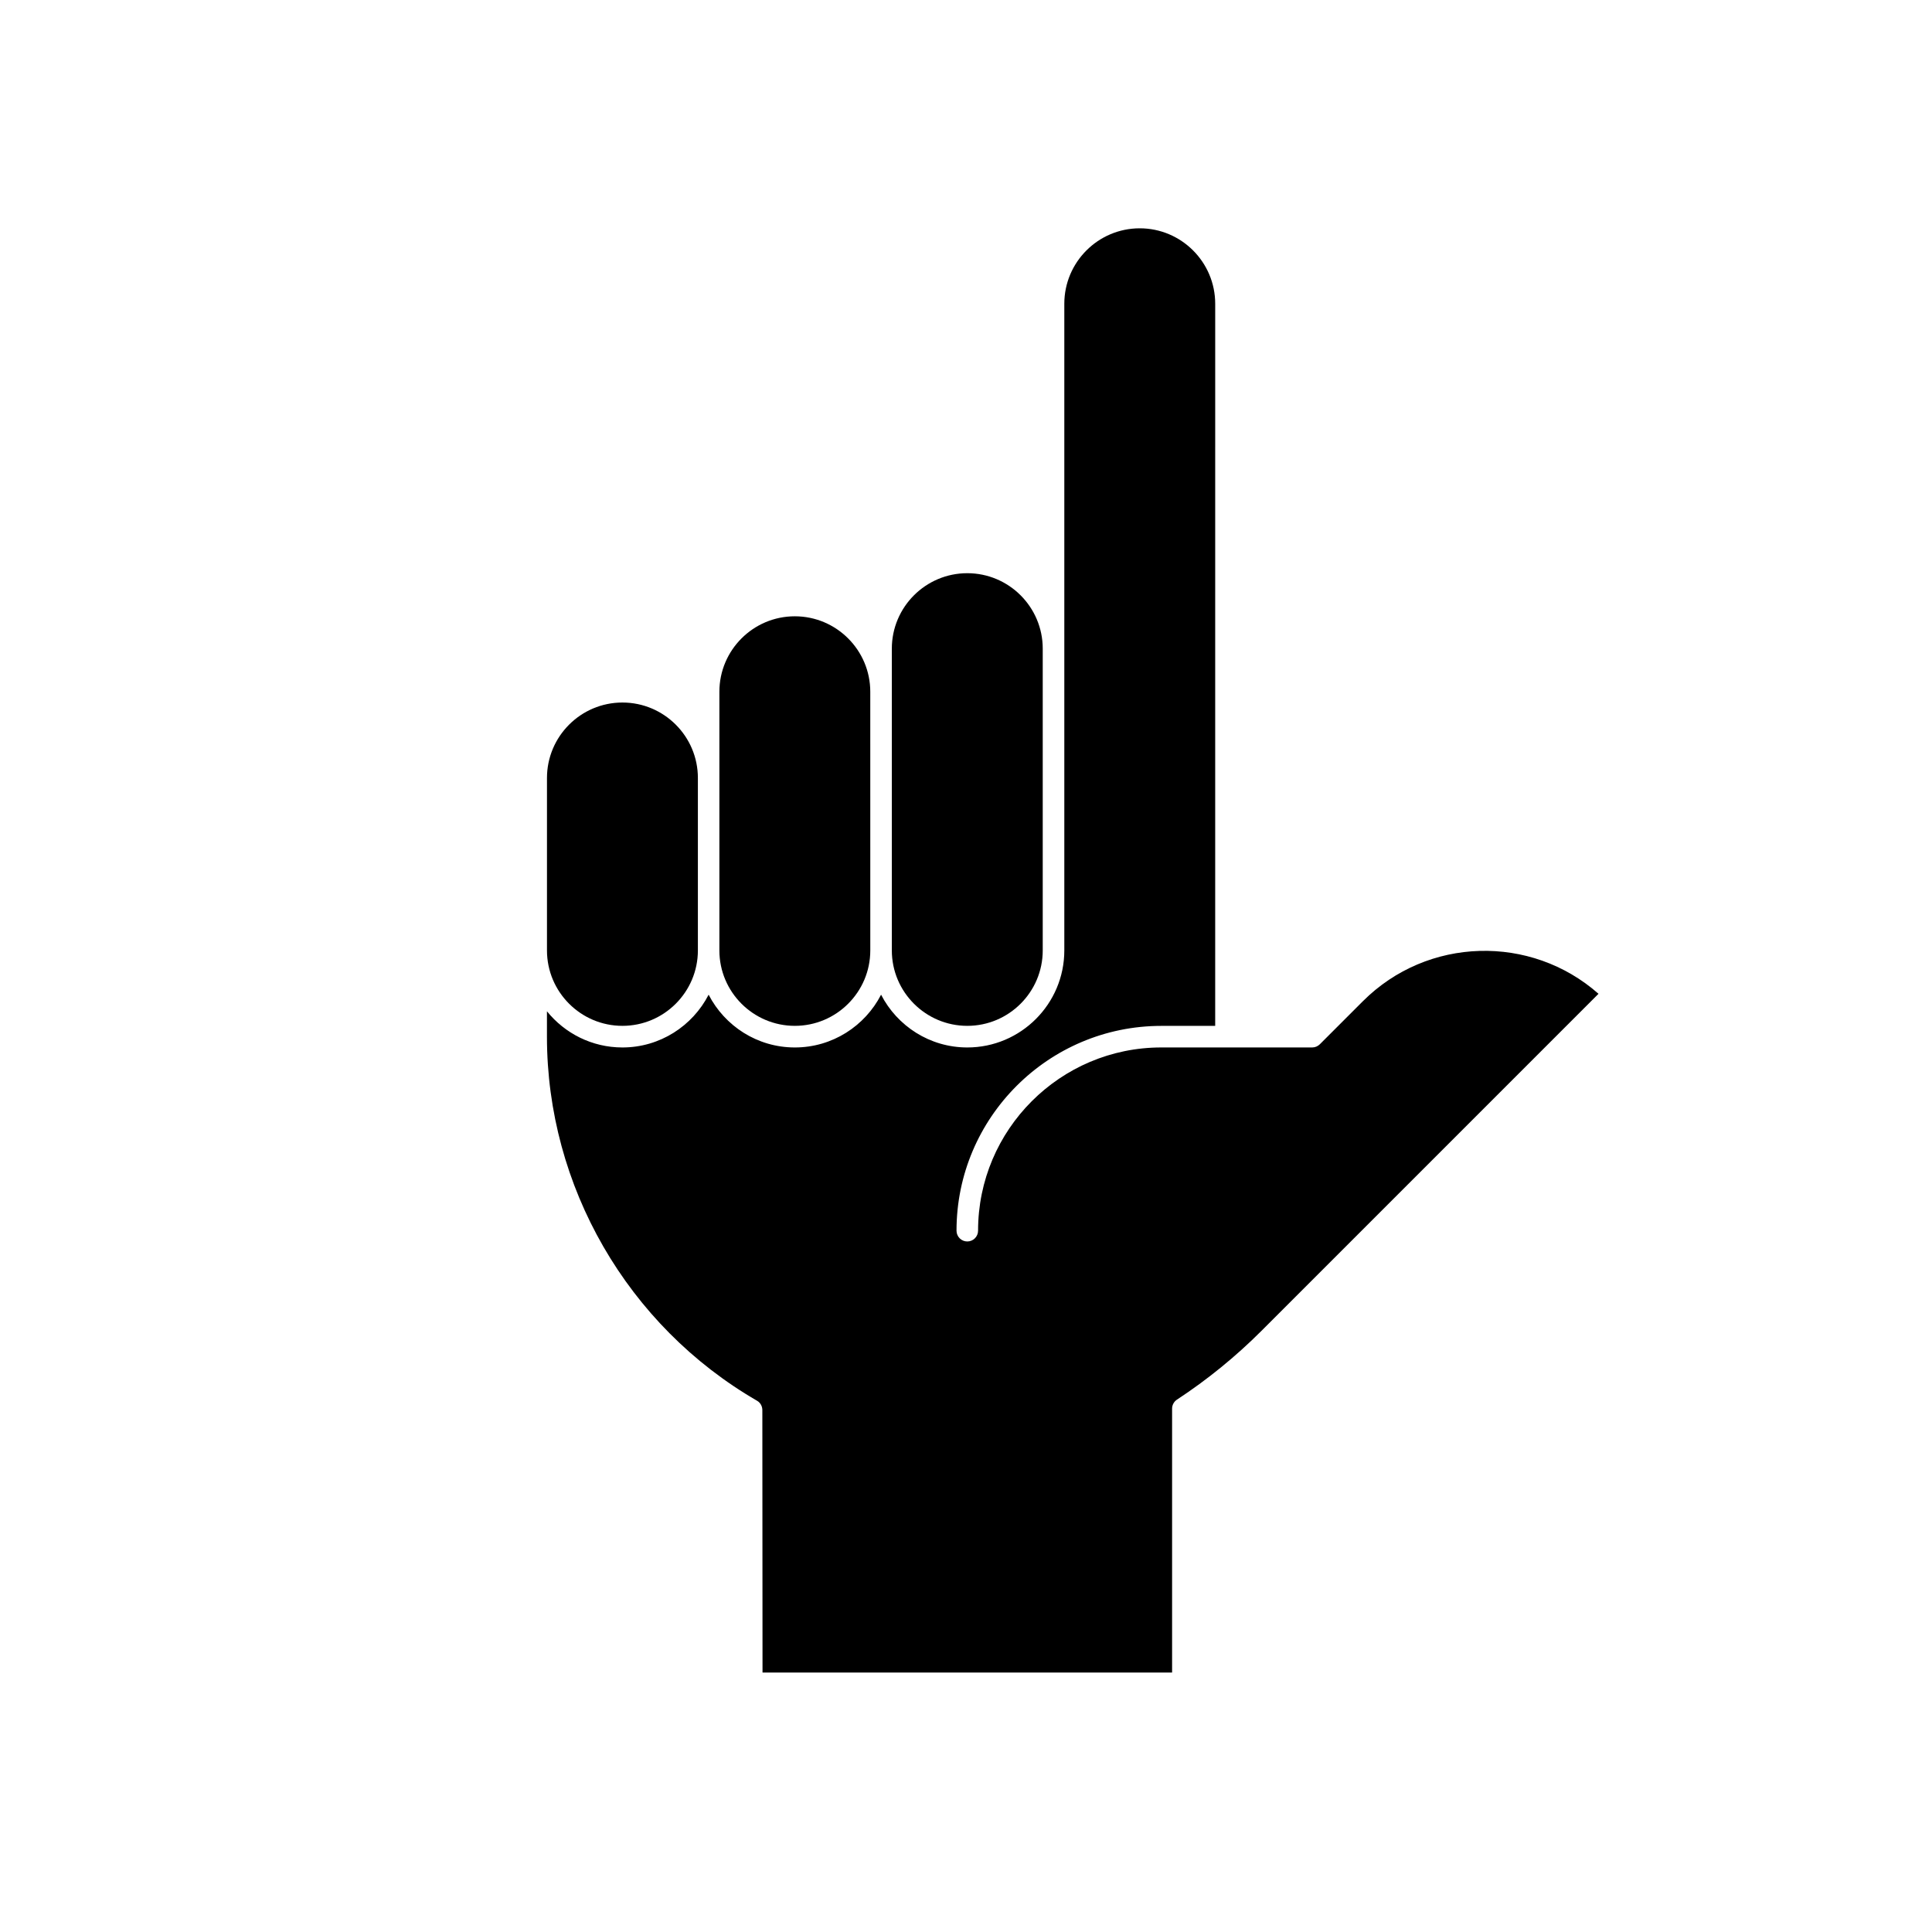 <?xml version="1.0" encoding="UTF-8"?>
<!-- Uploaded to: SVG Repo, www.svgrepo.com, Generator: SVG Repo Mixer Tools -->
<svg fill="#000000" width="800px" height="800px" version="1.1" viewBox="144 144 512 512" xmlns="http://www.w3.org/2000/svg">
 <g>
  <path d="m354.64 415.86c11.023 0 19.996-8.965 19.996-19.992l-0.004-68.547c0-11.023-8.969-19.996-19.996-19.996-11.023 0-19.992 8.969-19.992 19.996v68.551c0 11.023 8.969 19.988 19.996 19.988z"/>
  <path d="m400.34 415.86c11.023 0 19.996-8.965 19.996-19.992v-79.973c0-11.023-8.969-19.992-19.996-19.992-11.023 0-19.996 8.965-19.996 19.992v79.977c0 11.023 8.973 19.988 19.996 19.988z"/>
  <path d="m308.95 415.86c11.023 0 19.996-8.965 19.996-19.992v-45.699c0-11.023-8.969-19.992-19.996-19.992-11.023 0-19.996 8.965-19.996 19.992v45.699c0 11.027 8.969 19.992 19.996 19.992z"/>
  <path d="m505.19 409.32-11.426 11.426c-0.535 0.535-1.262 0.84-2.019 0.84h-39.988c-26.773 0-48.559 21.781-48.559 48.555 0 1.578-1.277 2.859-2.856 2.859s-2.856-1.277-2.856-2.859c0-29.926 24.344-54.27 54.27-54.27h14.281l0.004-191.37c0-11.023-8.969-19.996-19.996-19.996-11.023 0-19.992 8.969-19.992 19.996v171.38c0 14.172-11.531 25.707-25.707 25.707-9.953 0-18.582-5.695-22.852-13.984-4.269 8.289-12.898 13.984-22.852 13.984-9.949 0-18.578-5.695-22.848-13.984-4.269 8.289-12.898 13.984-22.852 13.984-8.074 0-15.277-3.746-19.996-9.586v6.727c0 39.645 21.34 76.617 55.695 96.492 0.938 0.543 1.41 1.539 1.387 2.551l0.047 69.473h108.54v-69.938c0-0.961 0.484-1.859 1.289-2.391 8.055-5.285 15.59-11.422 22.398-18.23l89.316-89.32c-17.891-15.805-45.316-15.152-62.43 1.957z"/>
 </g>
</svg>